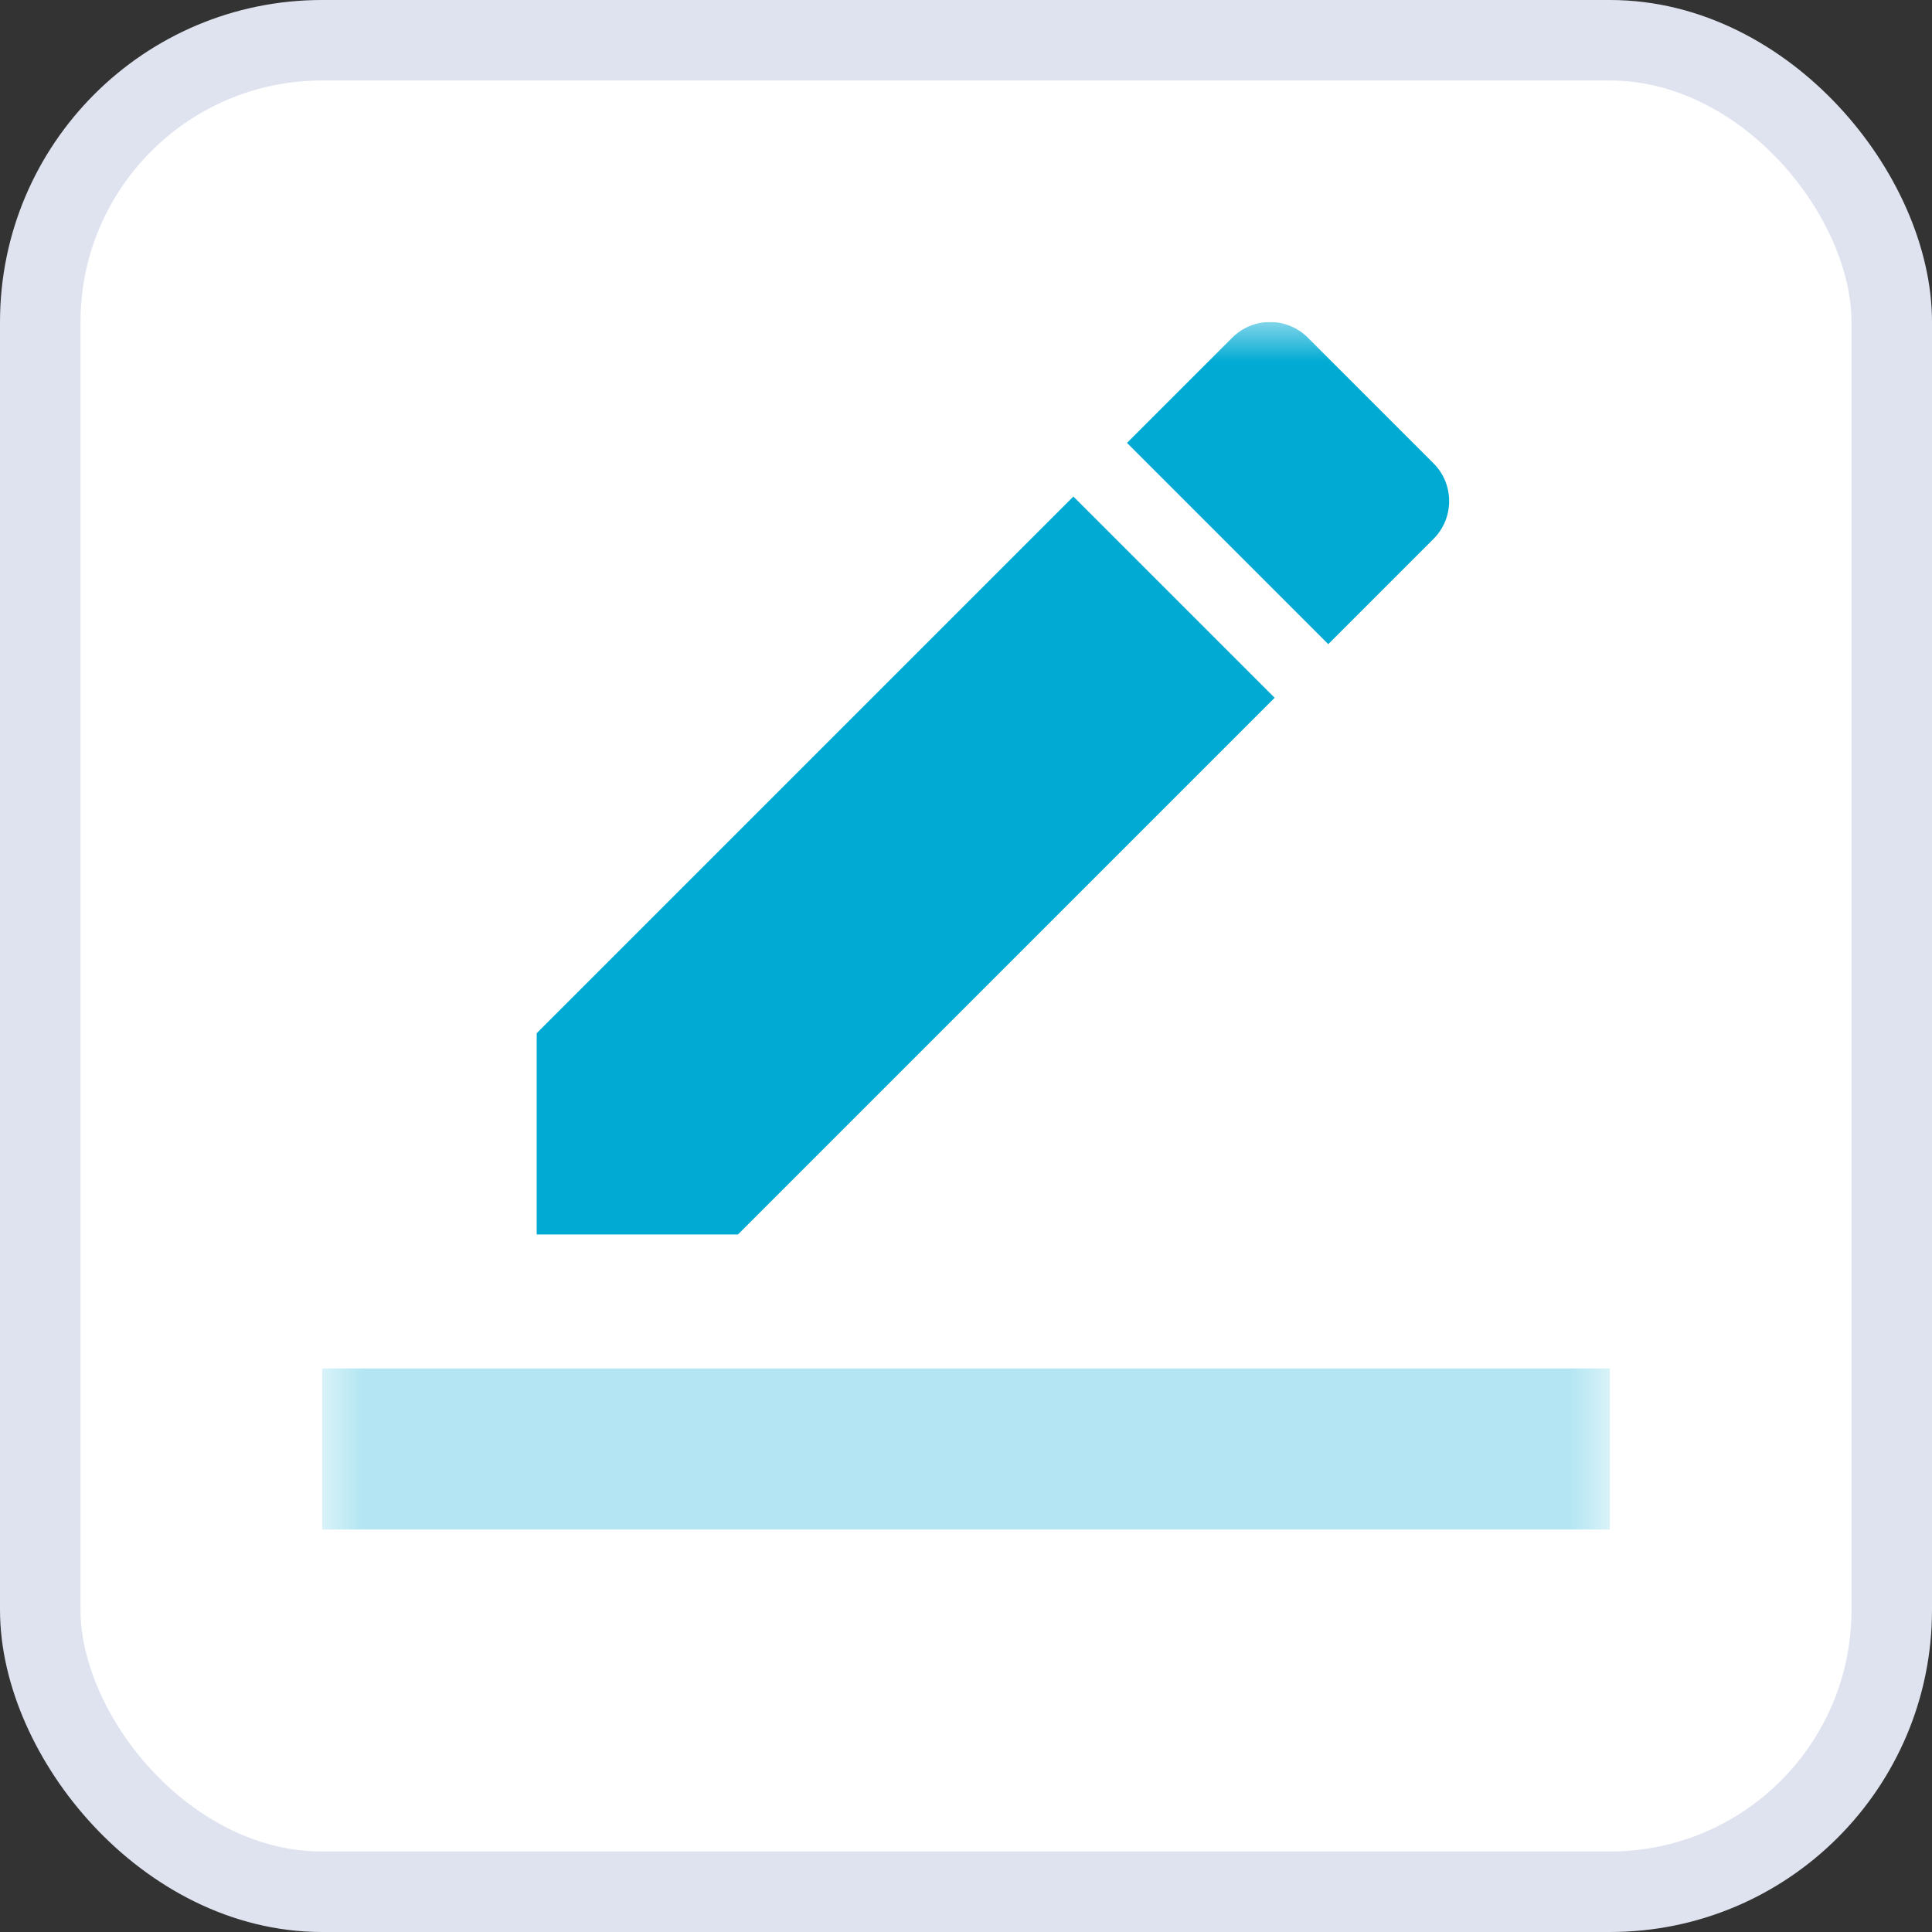 <svg width="24" height="24" viewBox="0 0 24 24" fill="none" xmlns="http://www.w3.org/2000/svg">
<rect x="0" y="0" width="24" height="24" fill="#333333" stroke="none"/>
<rect x="0.5" y="0.5" width="23" height="23" rx="3.5" fill="white" stroke="#DEE3EF"/>
<g clip-path="url(#clip0_3486_7041)">
<mask id="mask0_3486_7041" style="mask-type:luminance" maskUnits="userSpaceOnUse" x="4" y="4" width="16" height="16">
<path d="M20 4H4V20H20V4Z" fill="white"/>
</mask>
<g mask="url(#mask0_3486_7041)">
<path d="M15.834 8.668L13.334 6.168L6.667 12.835V15.335H9.167L15.834 8.668ZM17.807 6.695C18.067 6.435 18.067 6.015 17.807 5.755L16.247 4.195C15.987 3.935 15.567 3.935 15.307 4.195L14 5.502L16.5 8.002L17.807 6.695Z" fill="#00AAD3"/>
<path opacity="0.3" d="M4 17H20V19H4V17Z" fill="#00AAD3"/>
</g>
</g>
<defs>
<clipPath id="clip0_3486_7041">
<rect width="16" height="16" fill="white" transform="translate(4 4)"/>
</clipPath>
</defs>
</svg>
